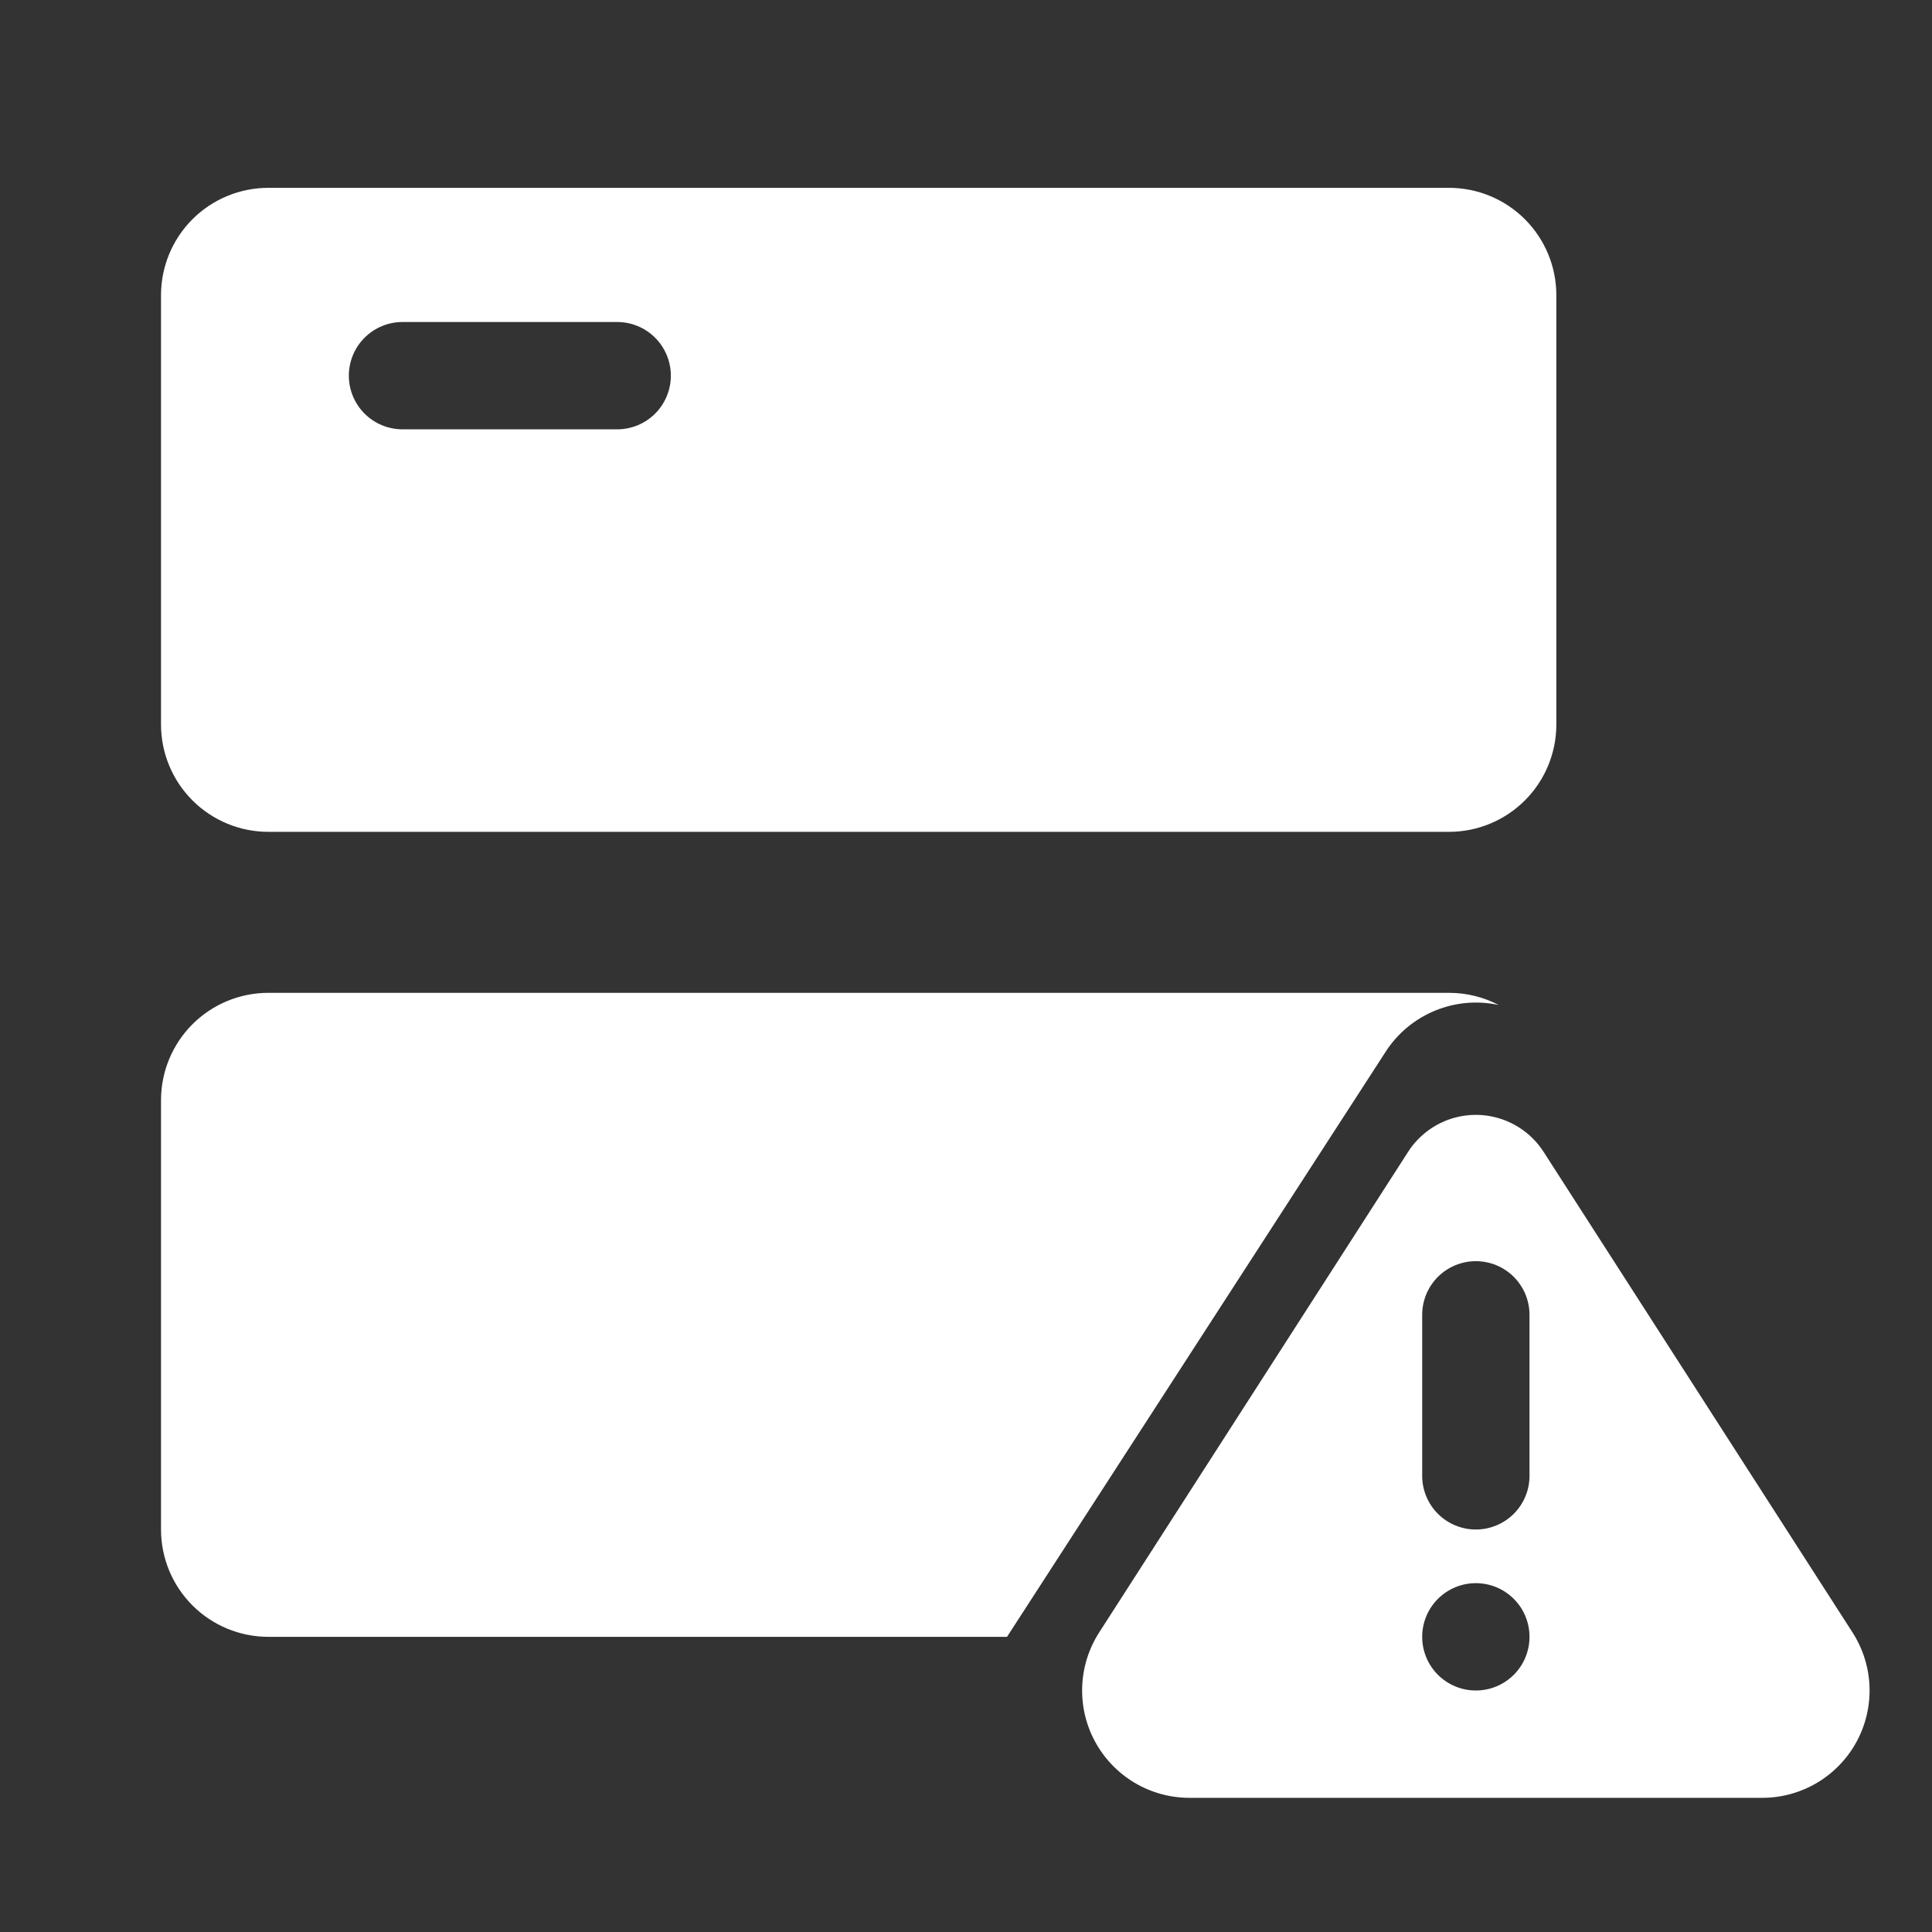 <svg width="100" height="100" viewBox="0 0 100 100" fill="none" xmlns="http://www.w3.org/2000/svg">
<rect x="0" y="0" width="100" height="100" fill="#333333" stroke="none"/>
<path d="M78.642 58.367C79.145 58.689 79.572 59.116 79.895 59.618L95.887 84.496C96.426 85.335 96.73 86.304 96.766 87.301C96.801 88.298 96.568 89.287 96.09 90.162C95.612 91.038 94.906 91.769 94.048 92.278C93.19 92.787 92.211 93.056 91.213 93.055H61.566C60.568 93.056 59.589 92.787 58.731 92.278C57.873 91.769 57.168 91.038 56.69 90.162C56.211 89.287 55.978 88.298 56.014 87.301C56.049 86.304 56.353 85.335 56.892 84.496L72.884 59.618C73.482 58.689 74.424 58.035 75.504 57.8C76.584 57.566 77.713 57.77 78.642 58.368V58.367ZM76.389 81.944C75.653 81.944 74.946 82.237 74.425 82.758C73.904 83.279 73.612 83.986 73.612 84.722C73.612 85.459 73.904 86.165 74.425 86.686C74.946 87.207 75.653 87.5 76.389 87.5C77.126 87.5 77.833 87.207 78.354 86.686C78.875 86.165 79.167 85.459 79.167 84.722C79.167 83.986 78.875 83.279 78.354 82.758C77.833 82.237 77.126 81.944 76.389 81.944ZM75.001 51.389C75.927 51.389 76.802 51.615 77.57 52.018C76.466 51.779 75.316 51.882 74.272 52.313C73.228 52.743 72.339 53.482 71.726 54.431L52.123 84.722H13.889C12.416 84.722 11.003 84.137 9.961 83.095C8.919 82.053 8.334 80.64 8.334 79.167V56.944C8.334 55.471 8.919 54.058 9.961 53.016C11.003 51.974 12.416 51.389 13.889 51.389H75.001ZM76.389 65.278C76.025 65.278 75.663 65.35 75.326 65.489C74.99 65.629 74.683 65.833 74.425 66.091C74.167 66.349 73.963 66.656 73.823 66.993C73.684 67.329 73.612 67.691 73.612 68.055V76.389C73.612 77.126 73.904 77.832 74.425 78.353C74.946 78.874 75.653 79.167 76.389 79.167C77.126 79.167 77.833 78.874 78.354 78.353C78.875 77.832 79.167 77.126 79.167 76.389V68.055C79.167 67.691 79.096 67.329 78.956 66.993C78.816 66.656 78.612 66.349 78.354 66.091C78.096 65.833 77.79 65.629 77.453 65.489C77.115 65.35 76.754 65.278 76.389 65.278ZM75.001 9.722C76.474 9.722 77.887 10.307 78.929 11.349C79.971 12.391 80.556 13.804 80.556 15.278V37.5C80.556 38.973 79.971 40.386 78.929 41.428C77.887 42.47 76.474 43.056 75.001 43.056H13.889C12.416 43.056 11.003 42.47 9.961 41.428C8.919 40.386 8.334 38.973 8.334 37.5V15.278C8.334 13.804 8.919 12.391 9.961 11.349C11.003 10.307 12.416 9.722 13.889 9.722H75.001ZM31.945 16.667H20.834C20.097 16.667 19.391 16.959 18.87 17.48C18.349 18.001 18.056 18.708 18.056 19.444C18.056 20.181 18.349 20.888 18.87 21.409C19.391 21.93 20.097 22.222 20.834 22.222H31.945C32.682 22.222 33.388 21.93 33.909 21.409C34.43 20.888 34.723 20.181 34.723 19.444C34.723 18.708 34.43 18.001 33.909 17.48C33.388 16.959 32.682 16.667 31.945 16.667Z" fill="white"/>
</svg>
